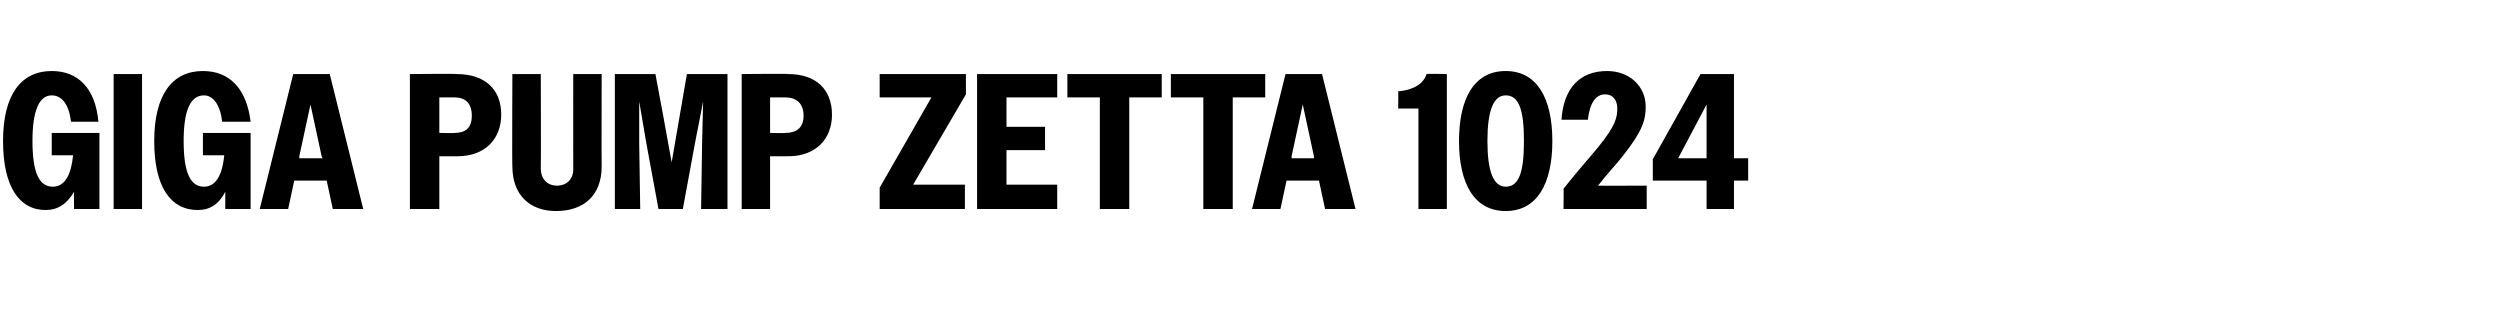 <?xml version="1.0" standalone="no"?>
<!DOCTYPE svg PUBLIC "-//W3C//DTD SVG 1.1//EN" "http://www.w3.org/Graphics/SVG/1.1/DTD/svg11.dtd">
<svg xmlns="http://www.w3.org/2000/svg" version="1.1" width="246.4px" height="32.7px" viewBox="0 -1 246.4 32.7" style="top:-1px">
  <desc>Giga Pump Zetta 1024</desc>
  <defs/>
  <g id="Polygon13539">
    <path d="M 7.3 17.9 C 6.6 19.1 5.7 19.7 4.5 19.7 C 1.9 19.7 0.3 17.4 0.3 12.9 C 0.3 8.3 2.1 6 5.1 6 C 7.7 6 9.4 7.7 9.7 11 C 9.7 11 7 11 7 11 C 6.8 9.3 6.1 8.4 5.1 8.4 C 3.9 8.4 3.2 9.8 3.2 12.9 C 3.2 16.1 3.9 17.4 5.2 17.4 C 6.3 17.4 7 16.4 7.2 14.3 C 7.2 14.31 5.1 14.3 5.1 14.3 L 5.1 12.1 L 9.8 12.1 L 9.8 19.6 L 7.3 19.6 C 7.3 19.6 7.28 17.88 7.3 17.9 Z M 11.2 6.3 L 14 6.3 L 14 19.6 L 11.2 19.6 L 11.2 6.3 Z M 22.2 17.9 C 21.6 19.1 20.7 19.7 19.5 19.7 C 16.8 19.7 15.2 17.4 15.2 12.9 C 15.2 8.3 17 6 20 6 C 22.6 6 24.3 7.7 24.7 11 C 24.7 11 21.9 11 21.9 11 C 21.7 9.3 21 8.4 20.1 8.4 C 18.8 8.4 18.1 9.8 18.1 12.9 C 18.1 16.1 18.8 17.4 20.1 17.4 C 21.2 17.4 21.9 16.4 22.1 14.3 C 22.13 14.31 20 14.3 20 14.3 L 20 12.1 L 24.7 12.1 L 24.7 19.6 L 22.2 19.6 C 22.2 19.6 22.21 17.88 22.2 17.9 Z M 28.9 6.3 L 32.5 6.3 L 35.8 19.6 L 32.8 19.6 L 32.2 16.8 L 29 16.8 L 28.4 19.6 L 25.6 19.6 L 28.9 6.3 Z M 29.5 14.6 L 31.8 14.6 L 31.7 14.4 L 30.6 9.3 L 29.5 14.4 L 29.5 14.6 Z M 40.4 6.3 C 40.4 6.3 45.05 6.25 45 6.3 C 47.8 6.3 49.4 7.8 49.4 10.3 C 49.4 12.7 47.8 14.4 45.1 14.4 C 45.1 14.4 43.3 14.4 43.3 14.4 L 43.3 19.6 L 40.4 19.6 L 40.4 6.3 Z M 43.3 8.6 L 43.3 12.1 C 43.3 12.1 44.8 12.14 44.8 12.1 C 45.9 12.1 46.5 11.6 46.5 10.4 C 46.5 9.2 45.9 8.6 44.8 8.6 C 44.8 8.59 43.3 8.6 43.3 8.6 Z M 50.5 15.4 C 50.46 15.35 50.5 6.3 50.5 6.3 L 53.3 6.3 C 53.3 6.3 53.33 15.62 53.3 15.6 C 53.3 16.7 54 17.3 54.9 17.3 C 55.8 17.3 56.5 16.7 56.5 15.7 C 56.49 15.66 56.5 6.3 56.5 6.3 L 59.3 6.3 C 59.3 6.3 59.28 15.39 59.3 15.4 C 59.3 18.2 57.6 19.8 54.8 19.8 C 52.2 19.8 50.5 18.2 50.5 15.4 Z M 60.6 6.3 L 64.6 6.3 L 65.4 10.6 L 66.2 15 L 67.7 6.3 L 71.7 6.3 L 71.7 19.6 L 69.1 19.6 L 69.2 13.1 L 69.3 9 L 68.5 13.1 L 67.3 19.6 L 64.9 19.6 L 63.7 13.1 L 63 9 L 63 13.1 L 63.1 19.6 L 60.6 19.6 L 60.6 6.3 Z M 73.1 6.3 C 73.1 6.3 77.65 6.25 77.7 6.3 C 80.4 6.3 82 7.8 82 10.3 C 82 12.7 80.4 14.4 77.7 14.4 C 77.71 14.4 75.9 14.4 75.9 14.4 L 75.9 19.6 L 73.1 19.6 L 73.1 6.3 Z M 75.9 8.6 L 75.9 12.1 C 75.9 12.1 77.4 12.14 77.4 12.1 C 78.5 12.1 79.2 11.6 79.2 10.4 C 79.2 9.2 78.5 8.6 77.4 8.6 C 77.4 8.59 75.9 8.6 75.9 8.6 Z M 86.7 17.5 L 91.8 8.6 L 86.7 8.6 L 86.7 6.3 L 95.2 6.3 L 95.2 8.3 L 90 17.2 L 95.1 17.2 L 95.1 19.6 L 86.7 19.6 L 86.7 17.5 Z M 96.3 6.3 L 104.2 6.3 L 104.2 8.6 L 99.2 8.6 L 99.2 11.5 L 103 11.5 L 103 13.8 L 99.2 13.8 L 99.2 17.2 L 104.2 17.2 L 104.2 19.6 L 96.3 19.6 L 96.3 6.3 Z M 108.4 8.6 L 105.2 8.6 L 105.2 6.3 L 114.5 6.3 L 114.5 8.6 L 111.3 8.6 L 111.3 19.6 L 108.4 19.6 L 108.4 8.6 Z M 118.6 8.6 L 115.4 8.6 L 115.4 6.3 L 124.7 6.3 L 124.7 8.6 L 121.5 8.6 L 121.5 19.6 L 118.6 19.6 L 118.6 8.6 Z M 126.7 6.3 L 130.3 6.3 L 133.6 19.6 L 130.6 19.6 L 130 16.8 L 126.8 16.8 L 126.2 19.6 L 123.4 19.6 L 126.7 6.3 Z M 127.3 14.6 L 129.5 14.6 L 129.5 14.4 L 128.4 9.3 L 127.3 14.4 L 127.3 14.6 Z M 139.8 9.7 L 137.8 9.7 C 137.8 9.7 137.84 7.96 137.8 8 C 139.2 7.9 140.3 7.3 140.6 6.3 C 140.62 6.25 142.6 6.3 142.6 6.3 L 142.6 19.6 L 139.8 19.6 L 139.8 9.7 Z M 143.8 12.9 C 143.8 8.7 145.3 6 148.4 6 C 151.5 6 153 8.7 153 12.9 C 153 17.1 151.5 19.8 148.4 19.8 C 145.3 19.8 143.8 17.1 143.8 12.9 Z M 150.2 12.9 C 150.2 9.8 149.7 8.4 148.4 8.4 C 147.2 8.4 146.6 9.9 146.6 12.9 C 146.6 15.9 147.2 17.4 148.4 17.4 C 149.7 17.4 150.2 16 150.2 12.9 Z M 154.1 17.6 C 155.6 15.7 156.8 14.4 157.6 13.4 C 159.2 11.4 159.4 10.6 159.4 9.7 C 159.4 8.9 159 8.3 158.2 8.3 C 157.3 8.3 156.7 9.1 156.5 10.8 C 156.5 10.8 153.9 10.8 153.9 10.8 C 154.1 7.7 155.7 6 158.4 6 C 160.6 6 162.2 7.5 162.2 9.5 C 162.2 10.8 161.9 11.9 160 14.3 C 159.4 15.1 158.5 16 157.5 17.3 C 157.47 17.31 162.3 17.3 162.3 17.3 L 162.3 19.6 L 154.1 19.6 C 154.1 19.6 154.13 17.57 154.1 17.6 Z M 168.2 16.8 L 162.9 16.8 L 162.9 14.7 L 167.6 6.3 L 170.9 6.3 L 170.9 14.6 L 172.3 14.6 L 172.3 16.8 L 170.9 16.8 L 170.9 19.6 L 168.2 19.6 L 168.2 16.8 Z M 165.4 14.6 L 168.2 14.6 L 168.2 9.3 L 165.4 14.6 Z " stroke="none" fill="#000"/>
  </g>
</svg>